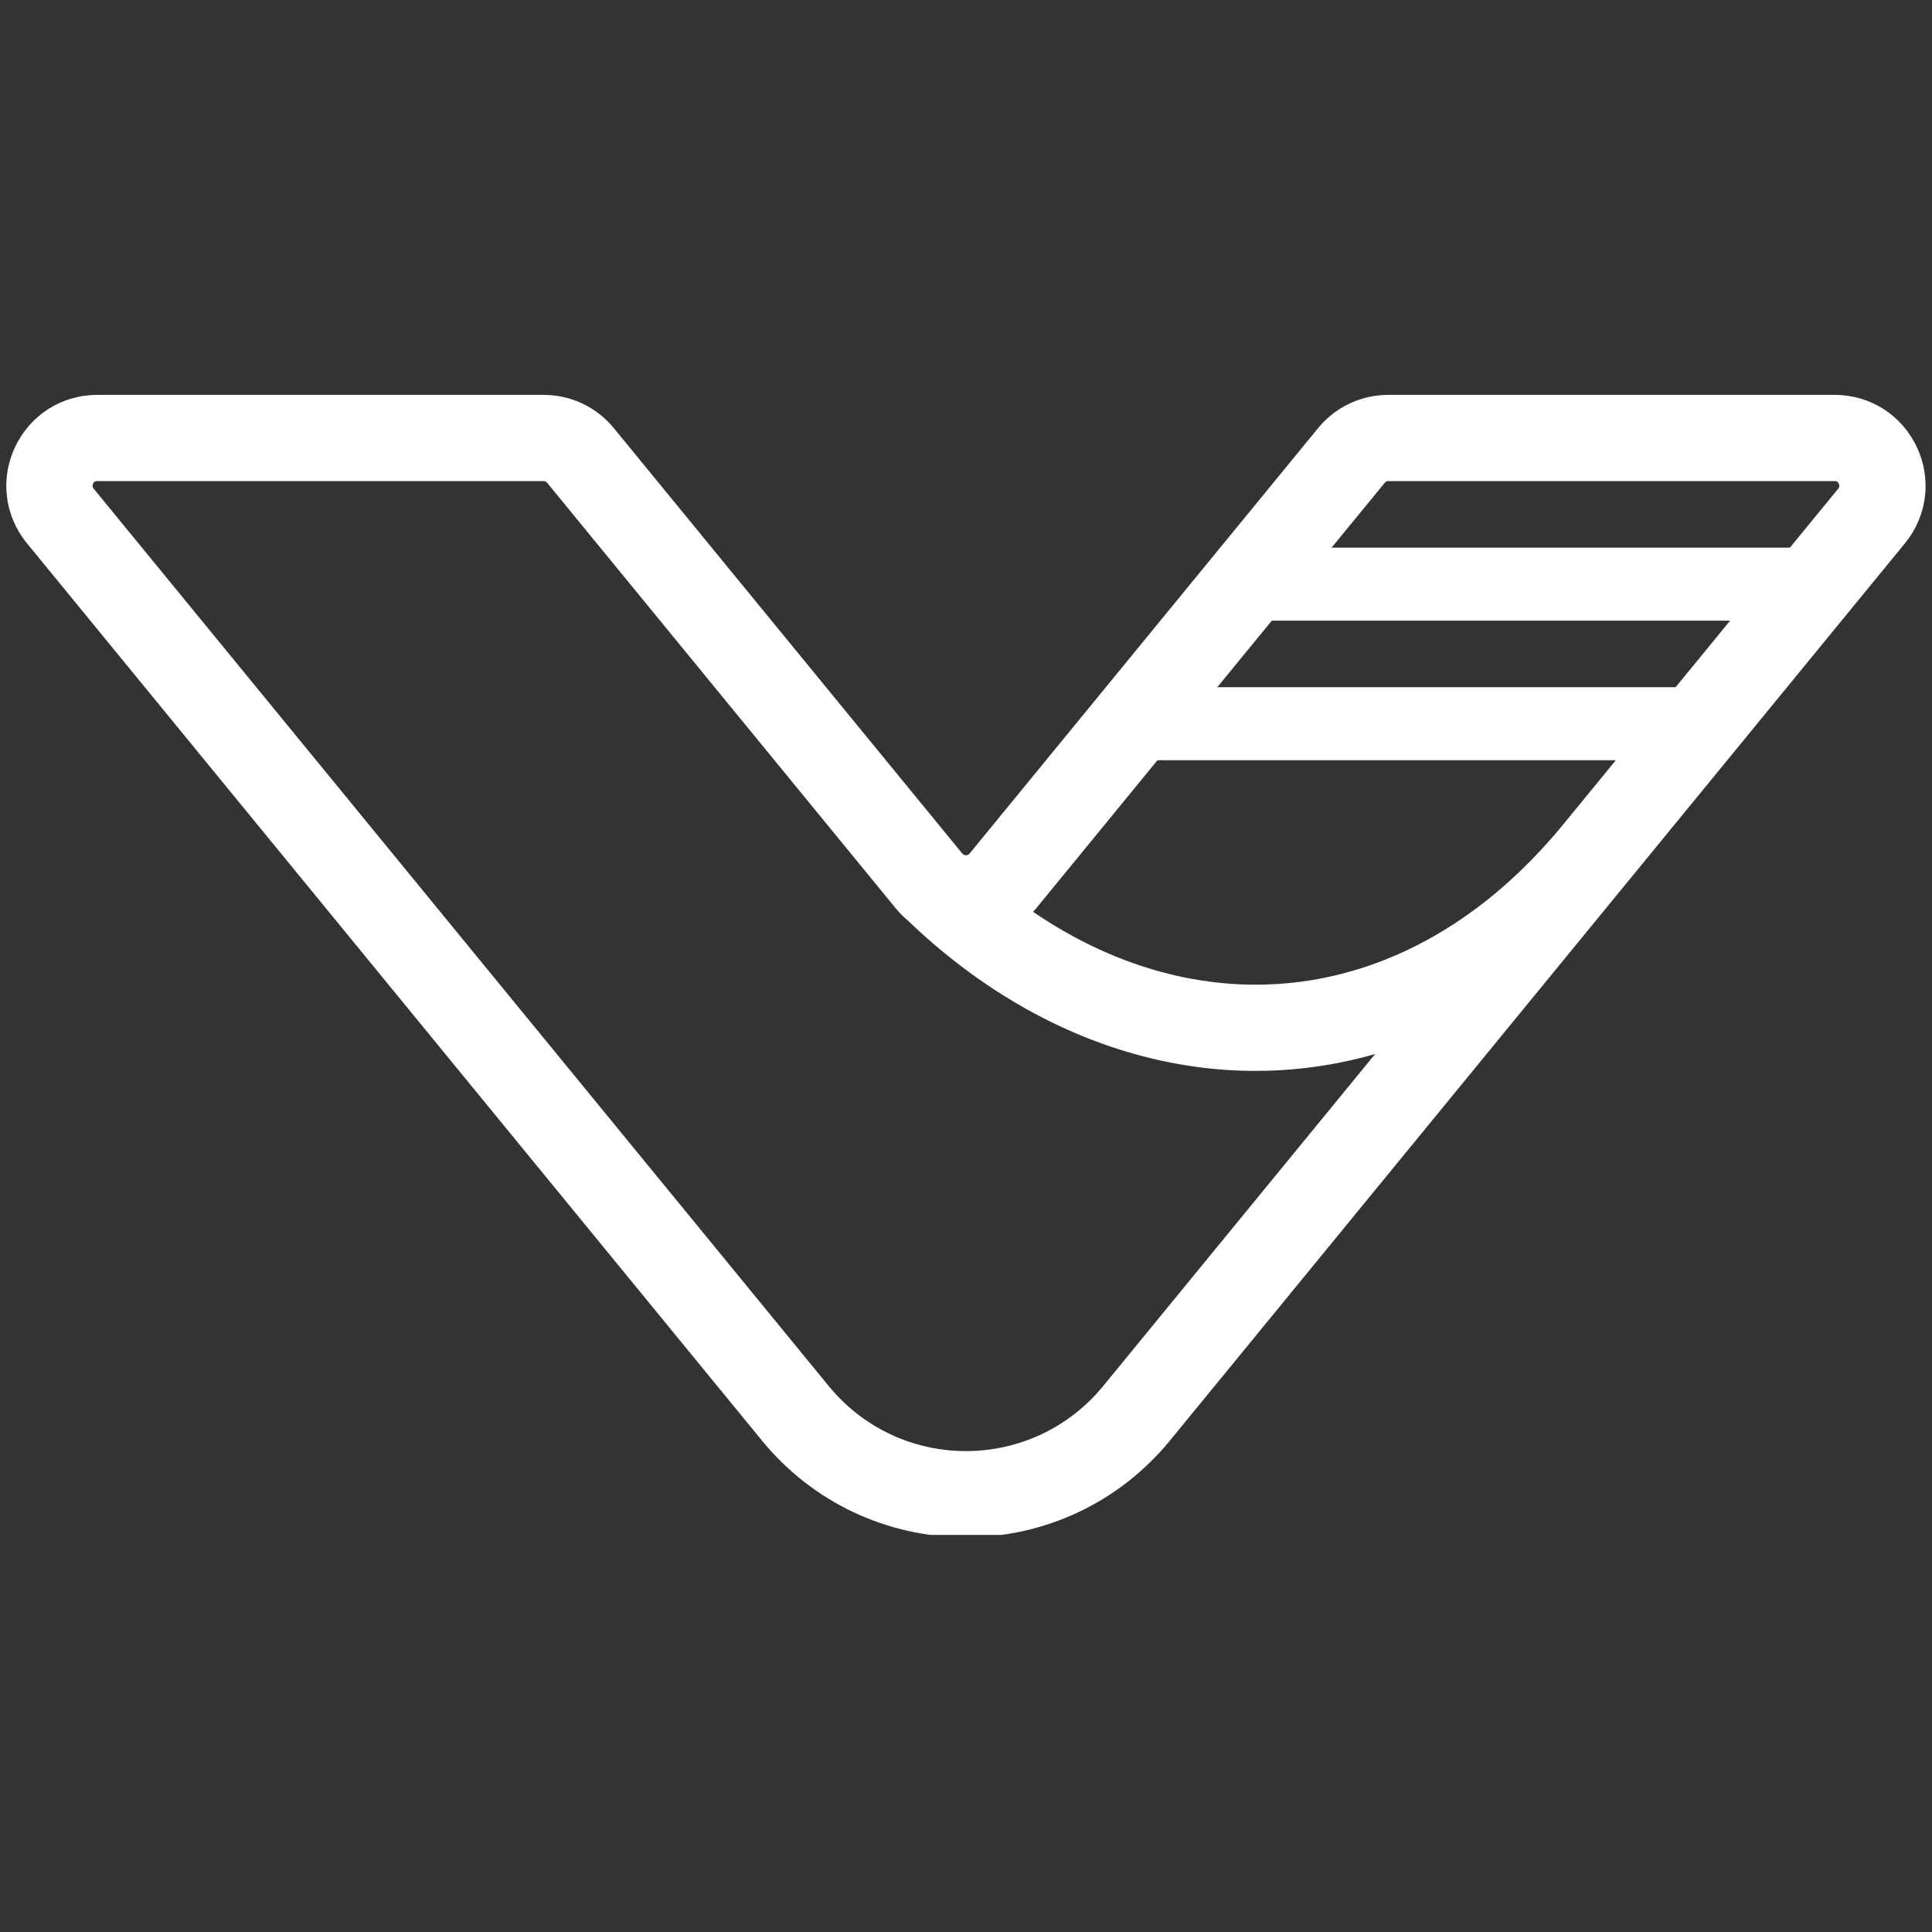 <svg xmlns="http://www.w3.org/2000/svg" xmlns:xlink="http://www.w3.org/1999/xlink" width="500" zoomAndPan="magnify" viewBox="0 0 375 375" height="500" preserveAspectRatio="xMidYMid meet" version="1.0"><rect x="0" y="0" width="375" height="375" fill="#333333" stroke="none"/><defs><clipPath id="709505671a"><path d="M 1 76.598 L 374 76.598 L 374 297.934 L 1 297.934 Z M 1 76.598 " clip-rule="nonzero"/></clipPath><clipPath id="e52ccf1e36"><path d="M 241.695 106.297 L 349.215 106.297 L 349.215 120.473 L 241.695 120.473 Z M 241.695 106.297 " clip-rule="nonzero"/></clipPath><clipPath id="9af12fe7e7"><path d="M 223.398 133.387 L 330.918 133.387 L 330.918 147.562 L 223.398 147.562 Z M 223.398 133.387 " clip-rule="nonzero"/></clipPath></defs><g clip-path="url(#709505671a)"><path fill="#ffffff" d="M 187.488 281.656 C 177.133 281.656 167.43 277.062 160.871 269.051 L 18.188 94.859 C 17.922 94.539 17.887 94.277 18.066 93.895 C 18.25 93.52 18.469 93.375 18.887 93.375 L 105.5 93.375 C 105.781 93.375 106.023 93.492 106.203 93.711 L 173.844 176.281 C 174.559 177.156 175.355 177.961 176.219 178.68 C 176.258 178.715 176.297 178.754 176.336 178.789 L 176.59 179.031 C 176.723 179.156 176.852 179.281 176.984 179.406 C 177.094 179.508 177.199 179.609 177.309 179.711 L 177.559 179.941 C 177.699 180.074 177.836 180.203 177.973 180.332 C 178.082 180.43 178.188 180.527 178.293 180.625 L 178.547 180.855 C 178.688 180.984 178.832 181.113 178.969 181.242 C 179.074 181.328 179.172 181.418 179.273 181.508 L 179.539 181.75 C 179.684 181.875 179.832 182.008 179.977 182.137 C 180.07 182.223 180.172 182.309 180.27 182.395 L 180.531 182.625 C 180.684 182.754 180.836 182.887 180.988 183.02 C 181.082 183.098 181.176 183.18 181.273 183.262 L 181.52 183.477 C 181.68 183.613 181.84 183.75 182.004 183.887 L 182.512 184.312 C 182.688 184.457 182.855 184.598 183.027 184.742 C 183.113 184.812 183.203 184.883 183.289 184.953 L 183.512 185.137 C 183.695 185.285 183.875 185.43 184.055 185.574 L 184.562 185.98 C 184.742 186.121 184.918 186.262 185.09 186.398 L 185.562 186.77 C 185.754 186.914 185.945 187.066 186.133 187.211 L 186.582 187.551 C 186.777 187.703 186.98 187.852 187.18 188.004 L 187.625 188.332 C 187.828 188.484 188.031 188.633 188.238 188.785 L 188.645 189.082 C 188.863 189.238 189.078 189.395 189.297 189.551 L 189.703 189.84 C 189.922 189.992 190.141 190.148 190.359 190.301 L 190.691 190.527 C 190.934 190.695 191.18 190.867 191.43 191.031 L 191.766 191.262 C 192.012 191.43 192.262 191.594 192.508 191.758 L 192.82 191.965 C 193.078 192.129 193.332 192.297 193.59 192.461 L 193.906 192.664 C 194.16 192.828 194.418 192.992 194.676 193.156 L 194.953 193.324 C 195.23 193.496 195.496 193.664 195.766 193.828 L 196.039 193.992 C 196.316 194.16 196.59 194.328 196.863 194.488 L 197.133 194.648 C 197.41 194.809 197.688 194.973 197.969 195.133 L 198.234 195.285 C 198.512 195.445 198.793 195.605 199.074 195.766 L 199.328 195.902 C 199.613 196.062 199.898 196.227 200.188 196.379 L 200.422 196.504 C 200.719 196.668 201.008 196.824 201.301 196.977 L 201.52 197.094 C 201.824 197.254 202.125 197.41 202.422 197.562 L 202.641 197.672 C 202.945 197.832 203.246 197.984 203.547 198.133 L 203.754 198.23 C 204.062 198.383 204.371 198.535 204.676 198.684 L 204.906 198.793 C 205.203 198.934 205.508 199.082 205.812 199.223 L 206.02 199.316 C 206.328 199.461 206.637 199.602 206.949 199.742 L 207.141 199.832 C 207.461 199.973 207.773 200.109 208.09 200.25 L 208.289 200.336 C 208.598 200.469 208.918 200.605 209.234 200.738 L 209.422 200.82 C 209.738 200.949 210.062 201.082 210.383 201.211 L 210.562 201.289 C 210.891 201.418 211.211 201.547 211.539 201.676 L 211.703 201.738 C 212.039 201.867 212.367 201.992 212.695 202.113 L 212.859 202.176 C 213.191 202.301 213.523 202.426 213.855 202.539 L 214.027 202.605 C 214.355 202.723 214.688 202.84 215.02 202.953 L 215.191 203.012 C 215.523 203.129 215.855 203.238 216.188 203.348 L 216.344 203.402 C 216.68 203.512 217.02 203.621 217.355 203.727 L 217.5 203.77 C 217.844 203.879 218.184 203.988 218.527 204.09 L 218.668 204.129 C 219.012 204.234 219.355 204.336 219.707 204.434 L 219.855 204.477 C 220.191 204.574 220.539 204.668 220.887 204.766 L 221.039 204.809 C 221.375 204.898 221.719 204.988 222.066 205.078 L 222.219 205.117 C 222.559 205.207 222.906 205.293 223.25 205.375 L 223.363 205.402 C 223.73 205.496 224.086 205.574 224.434 205.656 L 224.59 205.691 C 224.934 205.77 225.277 205.844 225.625 205.922 L 225.746 205.945 C 226.113 206.023 226.465 206.098 226.816 206.168 L 226.926 206.191 C 227.297 206.266 227.656 206.332 228.012 206.398 L 228.121 206.418 C 228.488 206.484 228.848 206.551 229.207 206.613 L 229.316 206.633 C 229.68 206.695 230.043 206.754 230.402 206.812 L 230.52 206.828 C 230.875 206.883 231.238 206.941 231.602 206.988 L 231.715 207.008 C 232.074 207.059 232.438 207.105 232.801 207.156 L 232.91 207.168 C 233.277 207.215 233.641 207.258 234.008 207.301 L 234.059 207.305 C 234.449 207.352 234.828 207.395 235.211 207.43 L 235.277 207.438 C 235.664 207.477 236.039 207.512 236.41 207.543 L 236.543 207.555 C 236.914 207.586 237.266 207.613 237.621 207.641 L 237.715 207.648 C 238.09 207.672 238.457 207.695 238.824 207.719 L 238.93 207.723 C 239.297 207.742 239.664 207.762 240.031 207.777 L 240.148 207.781 C 240.52 207.801 240.879 207.812 241.242 207.82 L 241.383 207.824 C 241.742 207.836 242.098 207.844 242.449 207.848 L 242.633 207.848 C 242.973 207.855 243.316 207.855 243.66 207.859 L 243.844 207.855 C 244.613 207.855 245.367 207.844 246.082 207.824 C 246.168 207.82 246.258 207.816 246.352 207.812 L 246.613 207.805 C 246.84 207.801 247.062 207.793 247.289 207.781 C 247.695 207.762 248.098 207.742 248.504 207.723 C 249.281 207.676 250.066 207.617 250.848 207.555 C 256.285 207.09 261.648 206.098 266.91 204.59 L 214.109 269.051 C 207.547 277.062 197.844 281.656 187.488 281.656 Z M 200.527 176.984 C 200.734 176.758 200.938 176.523 201.137 176.281 L 268.773 93.711 C 268.953 93.488 269.195 93.375 269.477 93.375 L 356.094 93.375 C 356.512 93.375 356.734 93.52 356.91 93.895 C 357.09 94.27 357.055 94.543 356.793 94.859 L 303.438 160 L 303.355 160.098 C 303.164 160.328 302.973 160.559 302.781 160.789 L 302.602 161.004 C 302.492 161.141 302.375 161.273 302.262 161.41 L 301.402 162.406 C 301.301 162.523 301.199 162.641 301.098 162.758 L 300.859 163.023 C 300.688 163.223 300.512 163.422 300.332 163.621 L 300.266 163.695 C 286.082 179.516 268.918 188.879 250.648 190.766 C 250.312 190.797 249.977 190.836 249.641 190.863 L 249.477 190.879 C 248.844 190.934 248.188 190.98 247.539 191.016 C 247.051 191.043 246.527 191.07 245.941 191.086 L 245.75 191.094 C 245.266 191.109 244.746 191.117 244.215 191.121 L 243.988 191.125 C 243.453 191.125 242.93 191.121 242.438 191.113 L 242.273 191.113 C 241.168 191.086 240.059 191.035 238.973 190.961 L 238.906 190.953 C 238.387 190.918 237.859 190.871 237.293 190.82 L 237.137 190.805 C 236.594 190.754 236.059 190.695 235.539 190.633 L 235.406 190.617 C 233.742 190.41 232.059 190.145 230.398 189.816 L 230.258 189.793 C 229.742 189.691 229.207 189.578 228.676 189.457 L 228.535 189.426 C 227.973 189.301 227.426 189.172 226.914 189.043 L 226.867 189.031 C 225.777 188.762 224.664 188.457 223.562 188.125 L 223.438 188.09 C 222.934 187.938 222.402 187.773 221.867 187.602 L 221.703 187.547 C 221.16 187.371 220.633 187.188 220.133 187.016 L 220.02 186.977 C 218.949 186.594 217.867 186.188 216.801 185.758 L 216.672 185.707 C 216.188 185.508 215.672 185.297 215.145 185.066 L 214.945 184.98 C 214.43 184.758 213.926 184.535 213.438 184.312 L 213.266 184.234 C 212.695 183.969 212.191 183.73 211.711 183.496 L 211.688 183.488 C 211.195 183.246 210.691 182.996 210.137 182.711 L 210.008 182.648 C 209.535 182.402 209.051 182.148 208.527 181.867 L 208.301 181.742 C 207.812 181.48 207.328 181.211 206.855 180.941 L 206.629 180.812 C 206.098 180.508 205.617 180.227 205.164 179.957 L 205.047 179.883 C 204.566 179.598 204.078 179.297 203.594 178.996 L 203.477 178.922 C 203.035 178.645 202.562 178.34 202.039 177.996 L 201.805 177.844 C 201.383 177.562 200.953 177.277 200.527 176.984 Z M 356.094 76.645 L 269.477 76.645 C 264.164 76.645 259.191 79 255.828 83.113 L 188.191 165.68 C 187.898 166.043 187.297 166.113 186.938 165.828 L 186.926 165.816 C 186.879 165.781 186.832 165.734 186.793 165.688 L 119.148 83.109 C 115.785 79 110.809 76.645 105.5 76.645 L 18.887 76.645 C 12 76.645 5.895 80.512 2.945 86.73 C -0.004 92.957 0.879 100.133 5.242 105.465 L 147.926 279.652 C 157.676 291.555 172.098 298.387 187.488 298.387 C 202.879 298.387 217.297 291.555 227.051 279.652 L 316.23 170.781 C 316.293 170.711 316.355 170.637 316.414 170.562 L 369.738 105.465 C 374.102 100.133 374.98 92.957 372.031 86.73 C 369.086 80.512 362.977 76.645 356.094 76.645 " fill-opacity="1" fill-rule="nonzero"/></g><g clip-path="url(#e52ccf1e36)"><path fill="#ffffff" d="M 241.695 106.297 L 349.23 106.297 L 349.23 120.473 L 241.695 120.473 Z M 241.695 106.297 " fill-opacity="1" fill-rule="nonzero"/></g><g clip-path="url(#9af12fe7e7)"><path fill="#ffffff" d="M 223.398 133.387 L 330.934 133.387 L 330.934 147.562 L 223.398 147.562 Z M 223.398 133.387 " fill-opacity="1" fill-rule="nonzero"/></g></svg>
